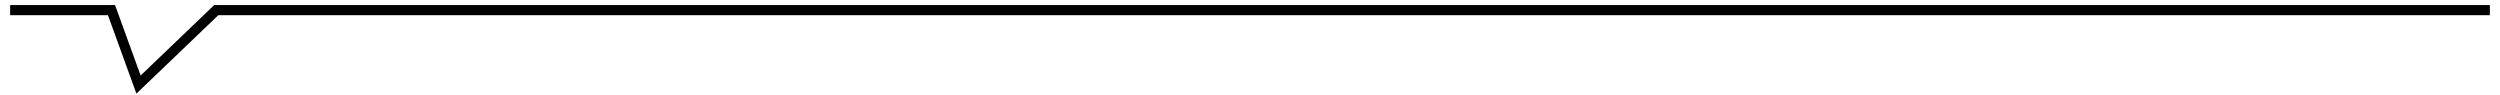 <?xml version="1.0" encoding="UTF-8"?> <svg xmlns="http://www.w3.org/2000/svg" viewBox="5620 4978 739 28" data-guides="{&quot;vertical&quot;:[],&quot;horizontal&quot;:[]}"><path fill="transparent" stroke="#000000" fill-opacity="1" stroke-width="3" stroke-opacity="1" id="tSvg5c29afaa5c" title="Path 8" d="M 5623 4981 C 5623.999 4981 5652.959 4981 5652.959 4981C 5652.959 4981 5660.948 5003 5660.948 5003C 5660.948 5003 5683.917 4981 5683.917 4981C 5683.917 4981 6356 4981 6356 4981"></path><defs></defs></svg> 